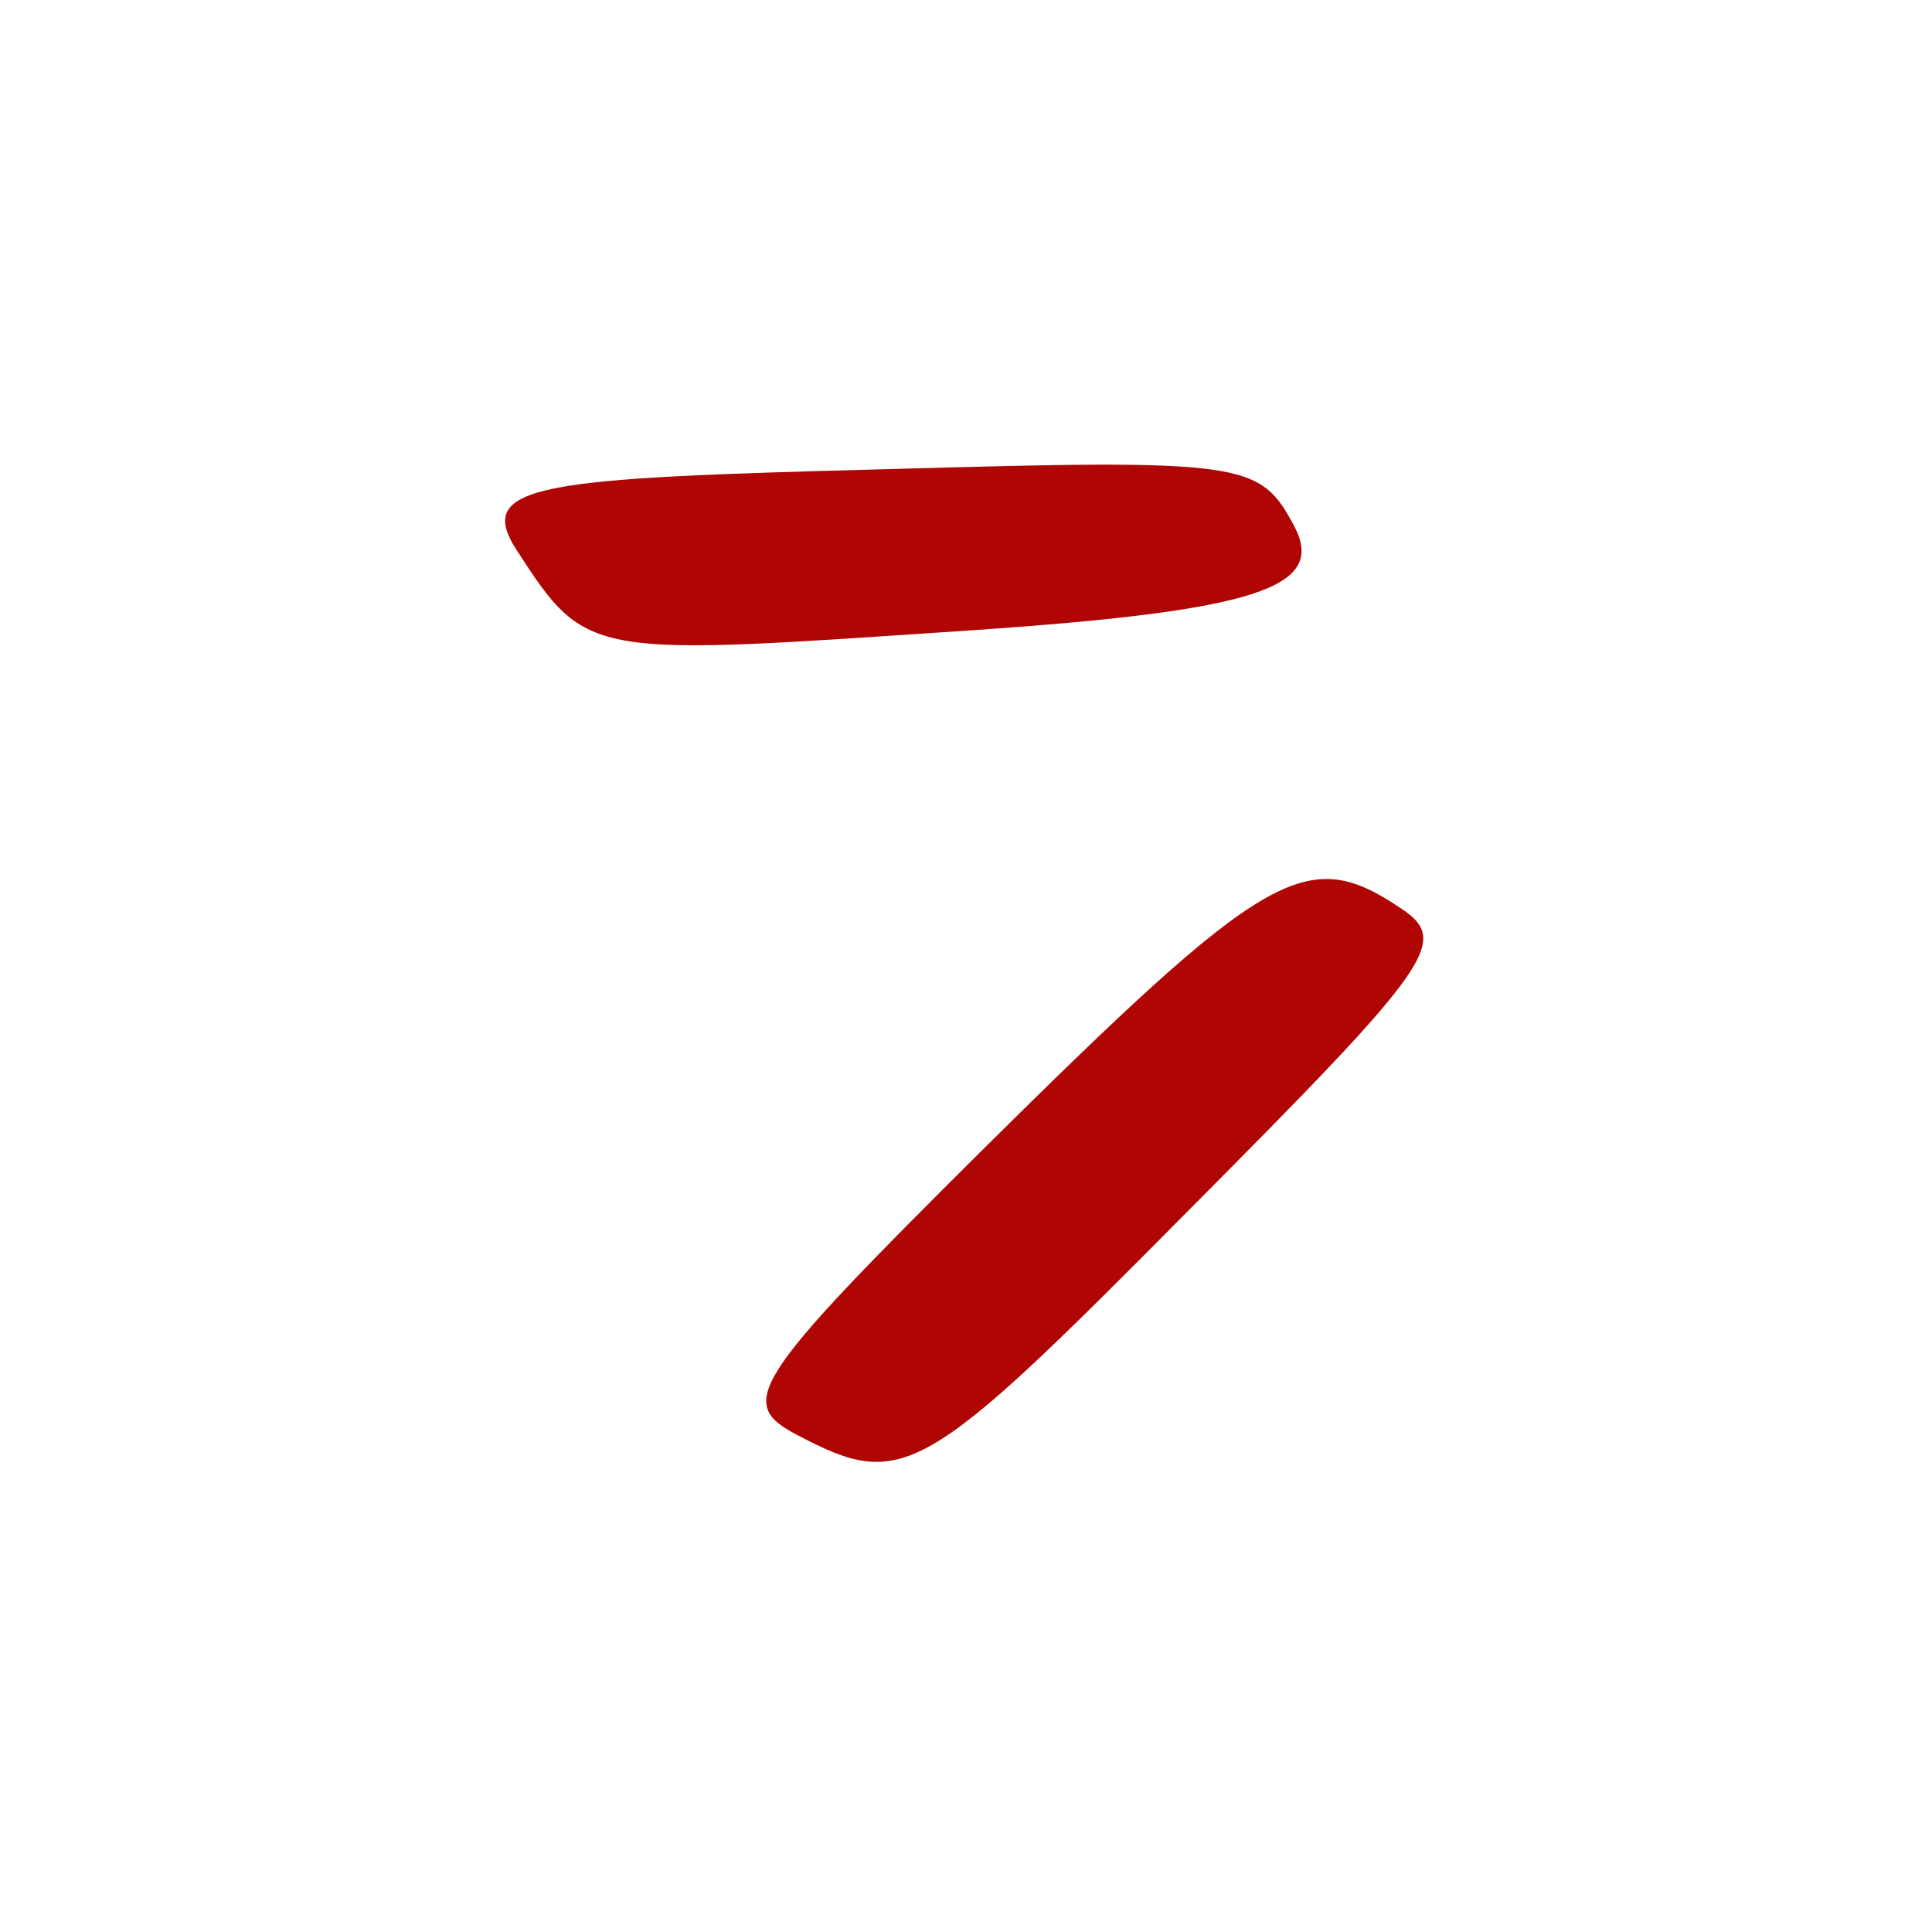 <?xml version="1.0" encoding="UTF-8"?> <svg xmlns="http://www.w3.org/2000/svg" width="94" height="94" viewBox="0 0 94 94" fill="none"> <path d="M38.807 69.829C43.946 72.524 44.886 71.96 57.795 58.925C69.89 46.768 70.579 45.765 68.072 44.136C63.56 41.128 61.618 42.256 47.768 55.98C36.488 67.197 35.799 68.263 38.807 69.829Z" fill="#AF0604"></path> <path d="M25.146 26.777C28.592 32.104 28.655 31.916 47.33 30.662C61.116 29.722 64.5 28.594 62.996 25.649C61.304 22.453 60.678 22.328 43.068 22.829C26.399 23.268 23.015 23.518 25.146 26.777Z" fill="#AF0604"></path> </svg> 